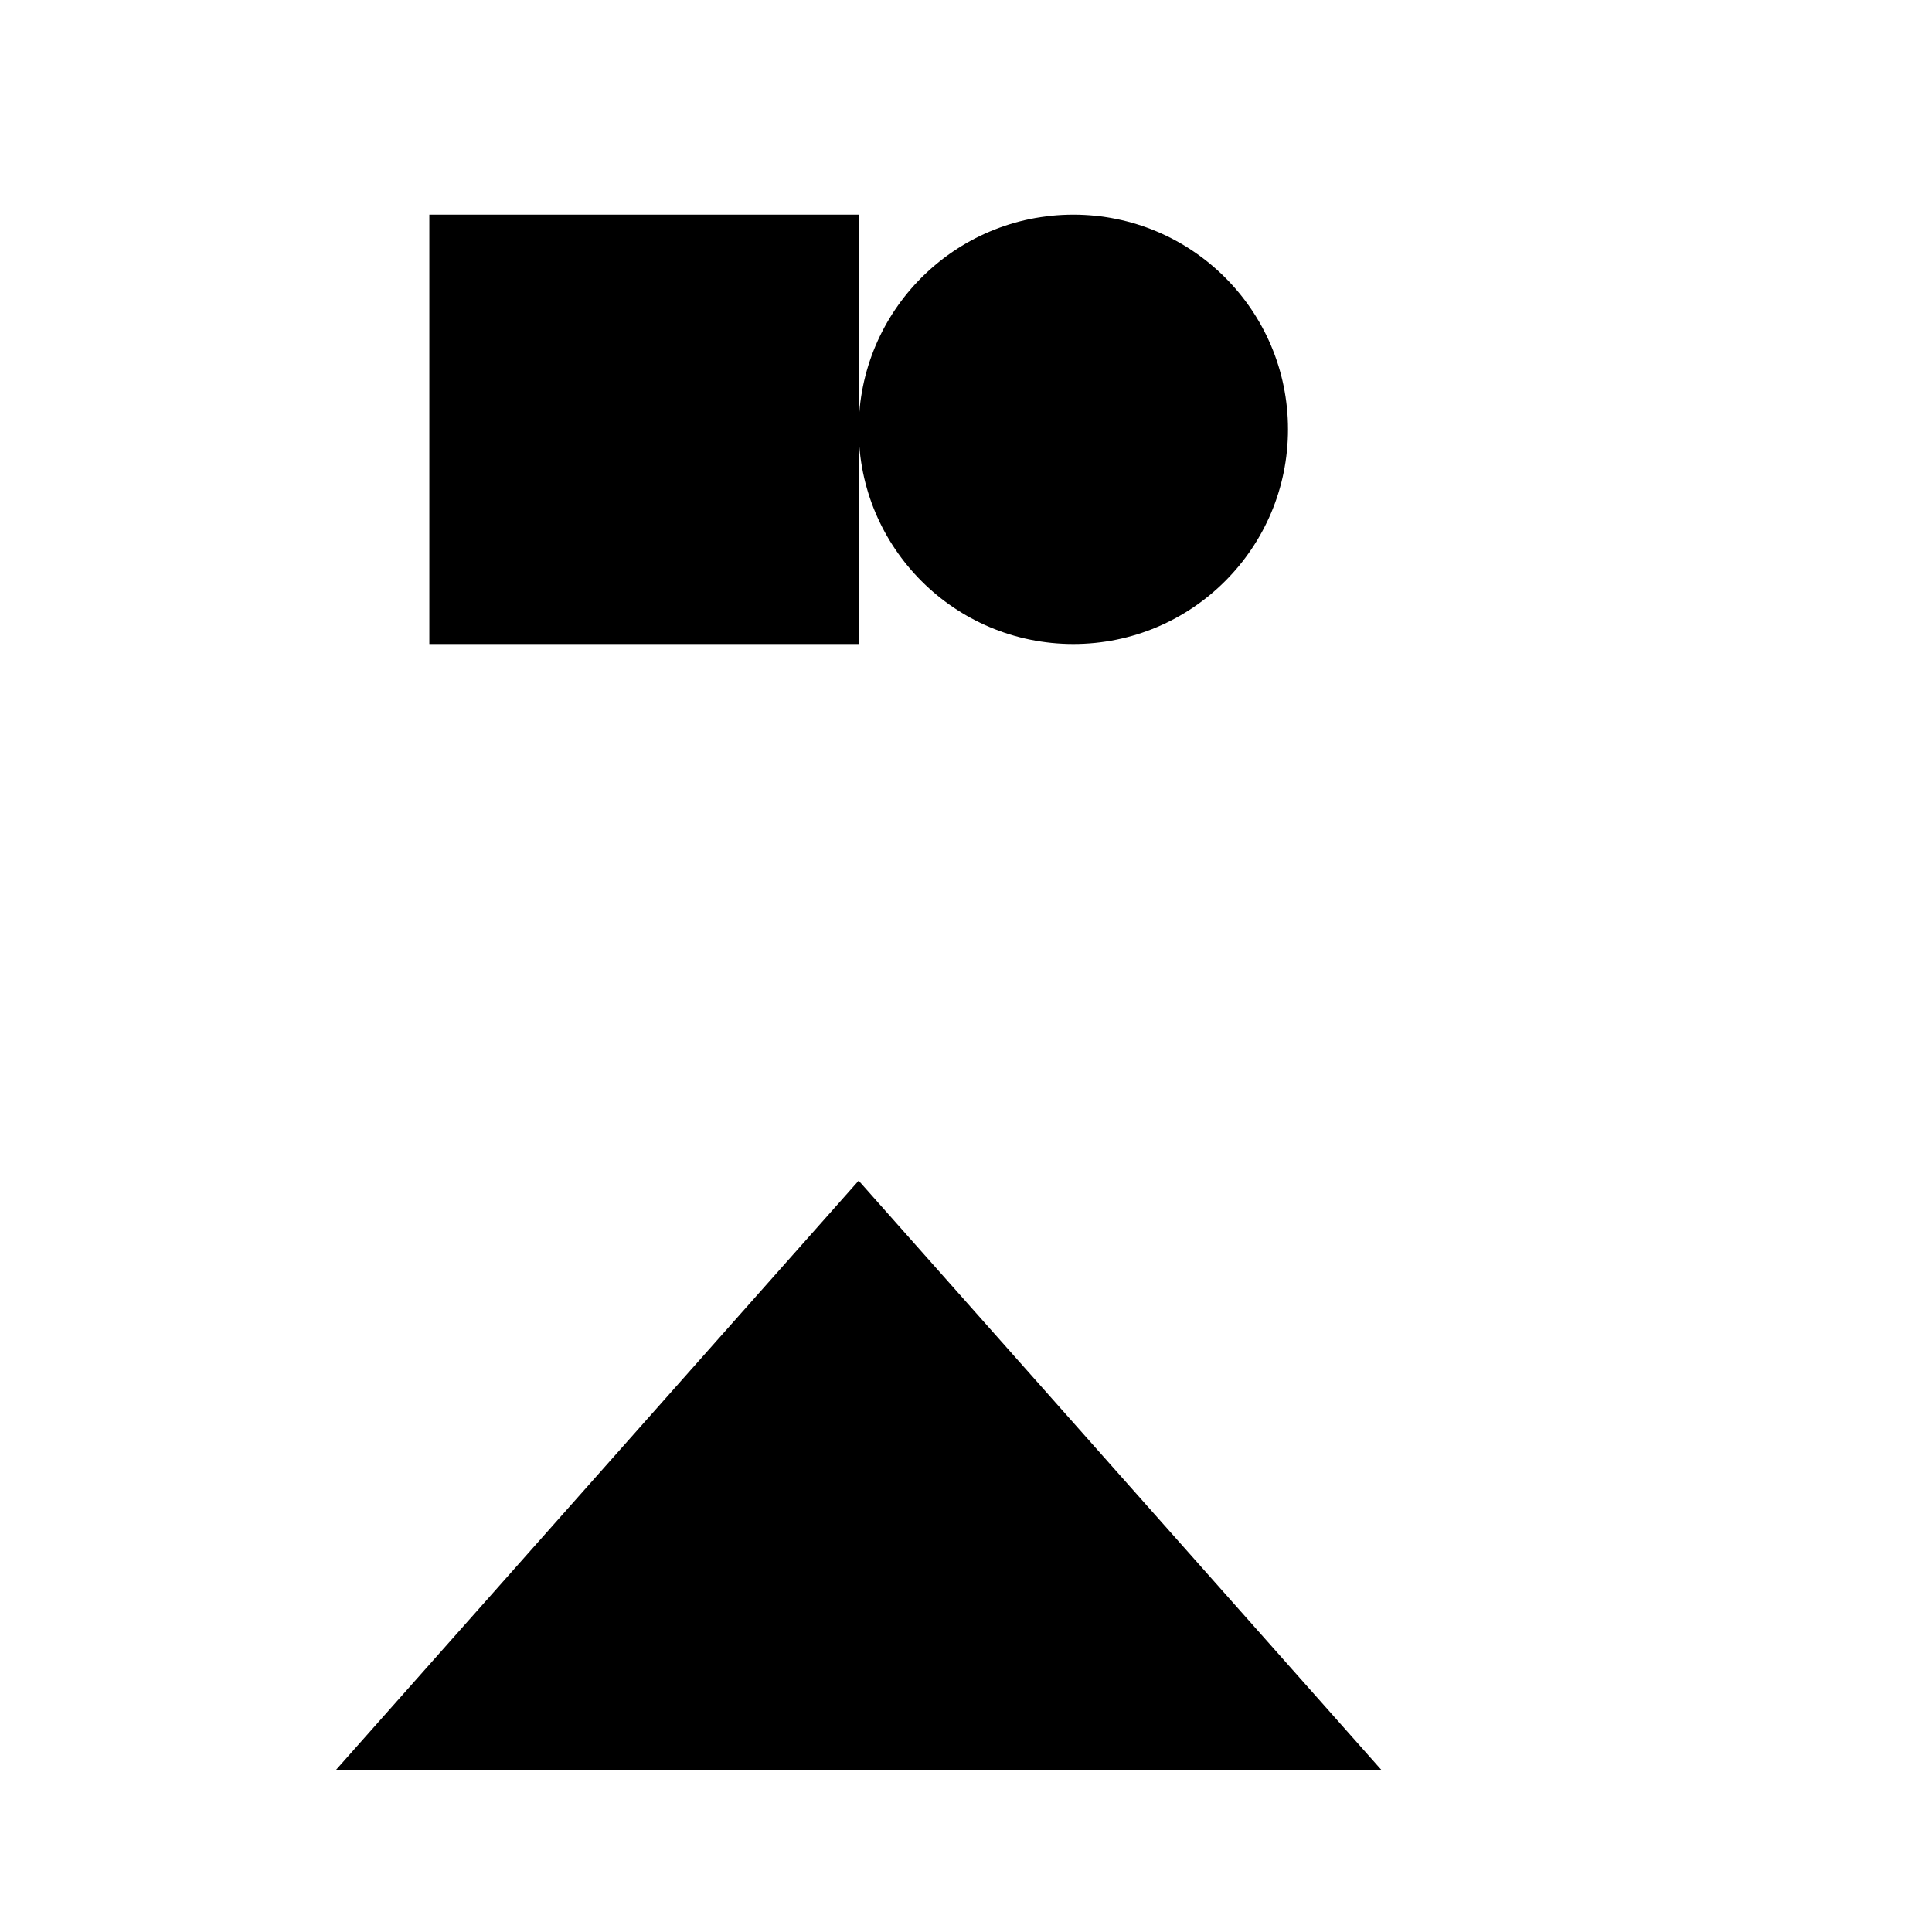<svg xmlns="http://www.w3.org/2000/svg" viewBox="0 0 9 9" title="identicône par Marc Bresson"><rect style="fill:hsl(223,65%,61%);" x="2" y="1" width="2" height="2"/><circle style="fill:hsl(163,65%,61%);" cx="5" cy="2" r="1"/><polygon style="fill:hsl(283,65%,61%);" points="4 5.5 1.565 8.245 6.435 8.245 4 5.5"/></svg>